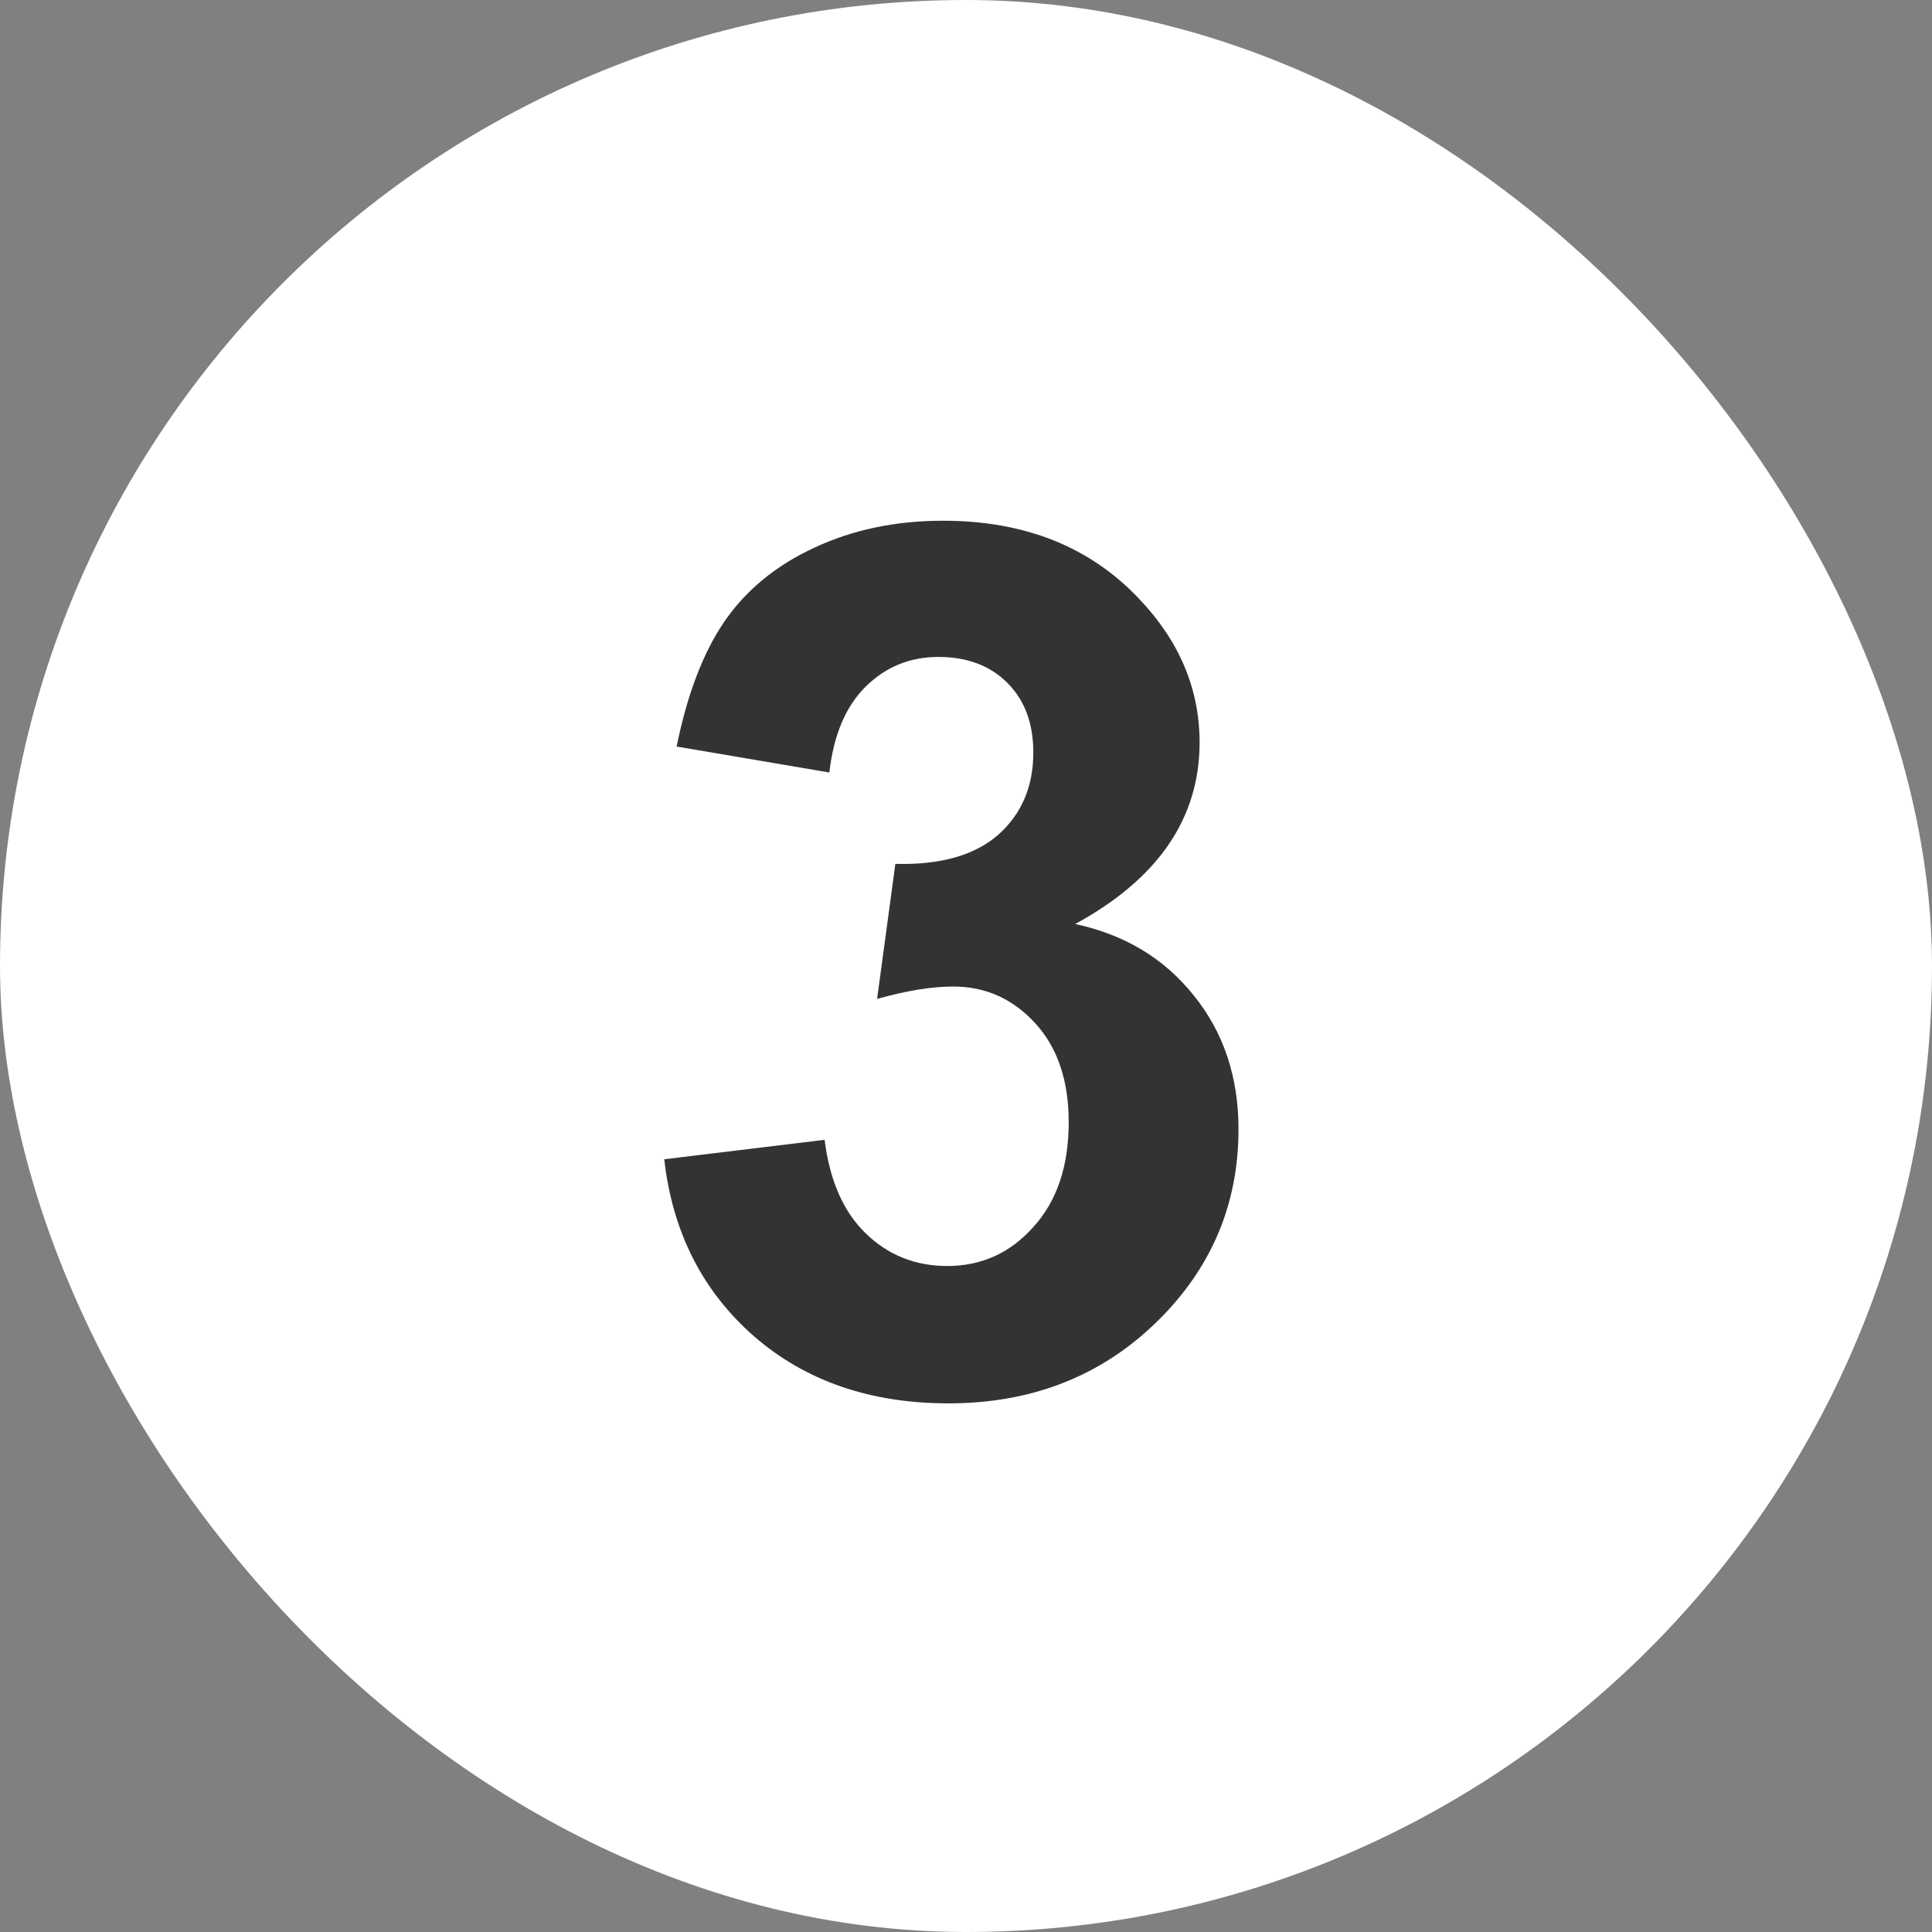 <svg width="64" height="64" viewBox="0 0 64 64" fill="none" xmlns="http://www.w3.org/2000/svg">
<rect x="0" y="0" width="64" height="64" fill="#808080" stroke="none"/>
<rect width="64" height="64" rx="32" fill="white"/>
<path d="M22.004 38.402L27.316 37.758C27.486 39.112 27.941 40.147 28.684 40.863C29.426 41.579 30.324 41.938 31.379 41.938C32.512 41.938 33.462 41.508 34.23 40.648C35.012 39.789 35.402 38.63 35.402 37.172C35.402 35.792 35.031 34.698 34.289 33.891C33.547 33.083 32.642 32.68 31.574 32.68C30.871 32.68 30.031 32.816 29.055 33.09L29.66 28.617C31.145 28.656 32.277 28.337 33.059 27.66C33.84 26.97 34.23 26.059 34.23 24.926C34.23 23.962 33.944 23.194 33.371 22.621C32.798 22.048 32.036 21.762 31.086 21.762C30.148 21.762 29.348 22.087 28.684 22.738C28.02 23.389 27.616 24.34 27.473 25.59L22.414 24.73C22.766 22.999 23.293 21.619 23.996 20.59C24.712 19.548 25.702 18.734 26.965 18.148C28.241 17.549 29.667 17.25 31.242 17.25C33.938 17.25 36.099 18.109 37.727 19.828C39.068 21.234 39.738 22.823 39.738 24.594C39.738 27.107 38.365 29.112 35.617 30.609C37.258 30.961 38.566 31.749 39.543 32.973C40.533 34.197 41.027 35.675 41.027 37.406C41.027 39.919 40.109 42.061 38.273 43.832C36.438 45.603 34.152 46.488 31.418 46.488C28.827 46.488 26.678 45.746 24.973 44.262C23.267 42.764 22.277 40.811 22.004 38.402Z" fill="#333333"/>
</svg>
